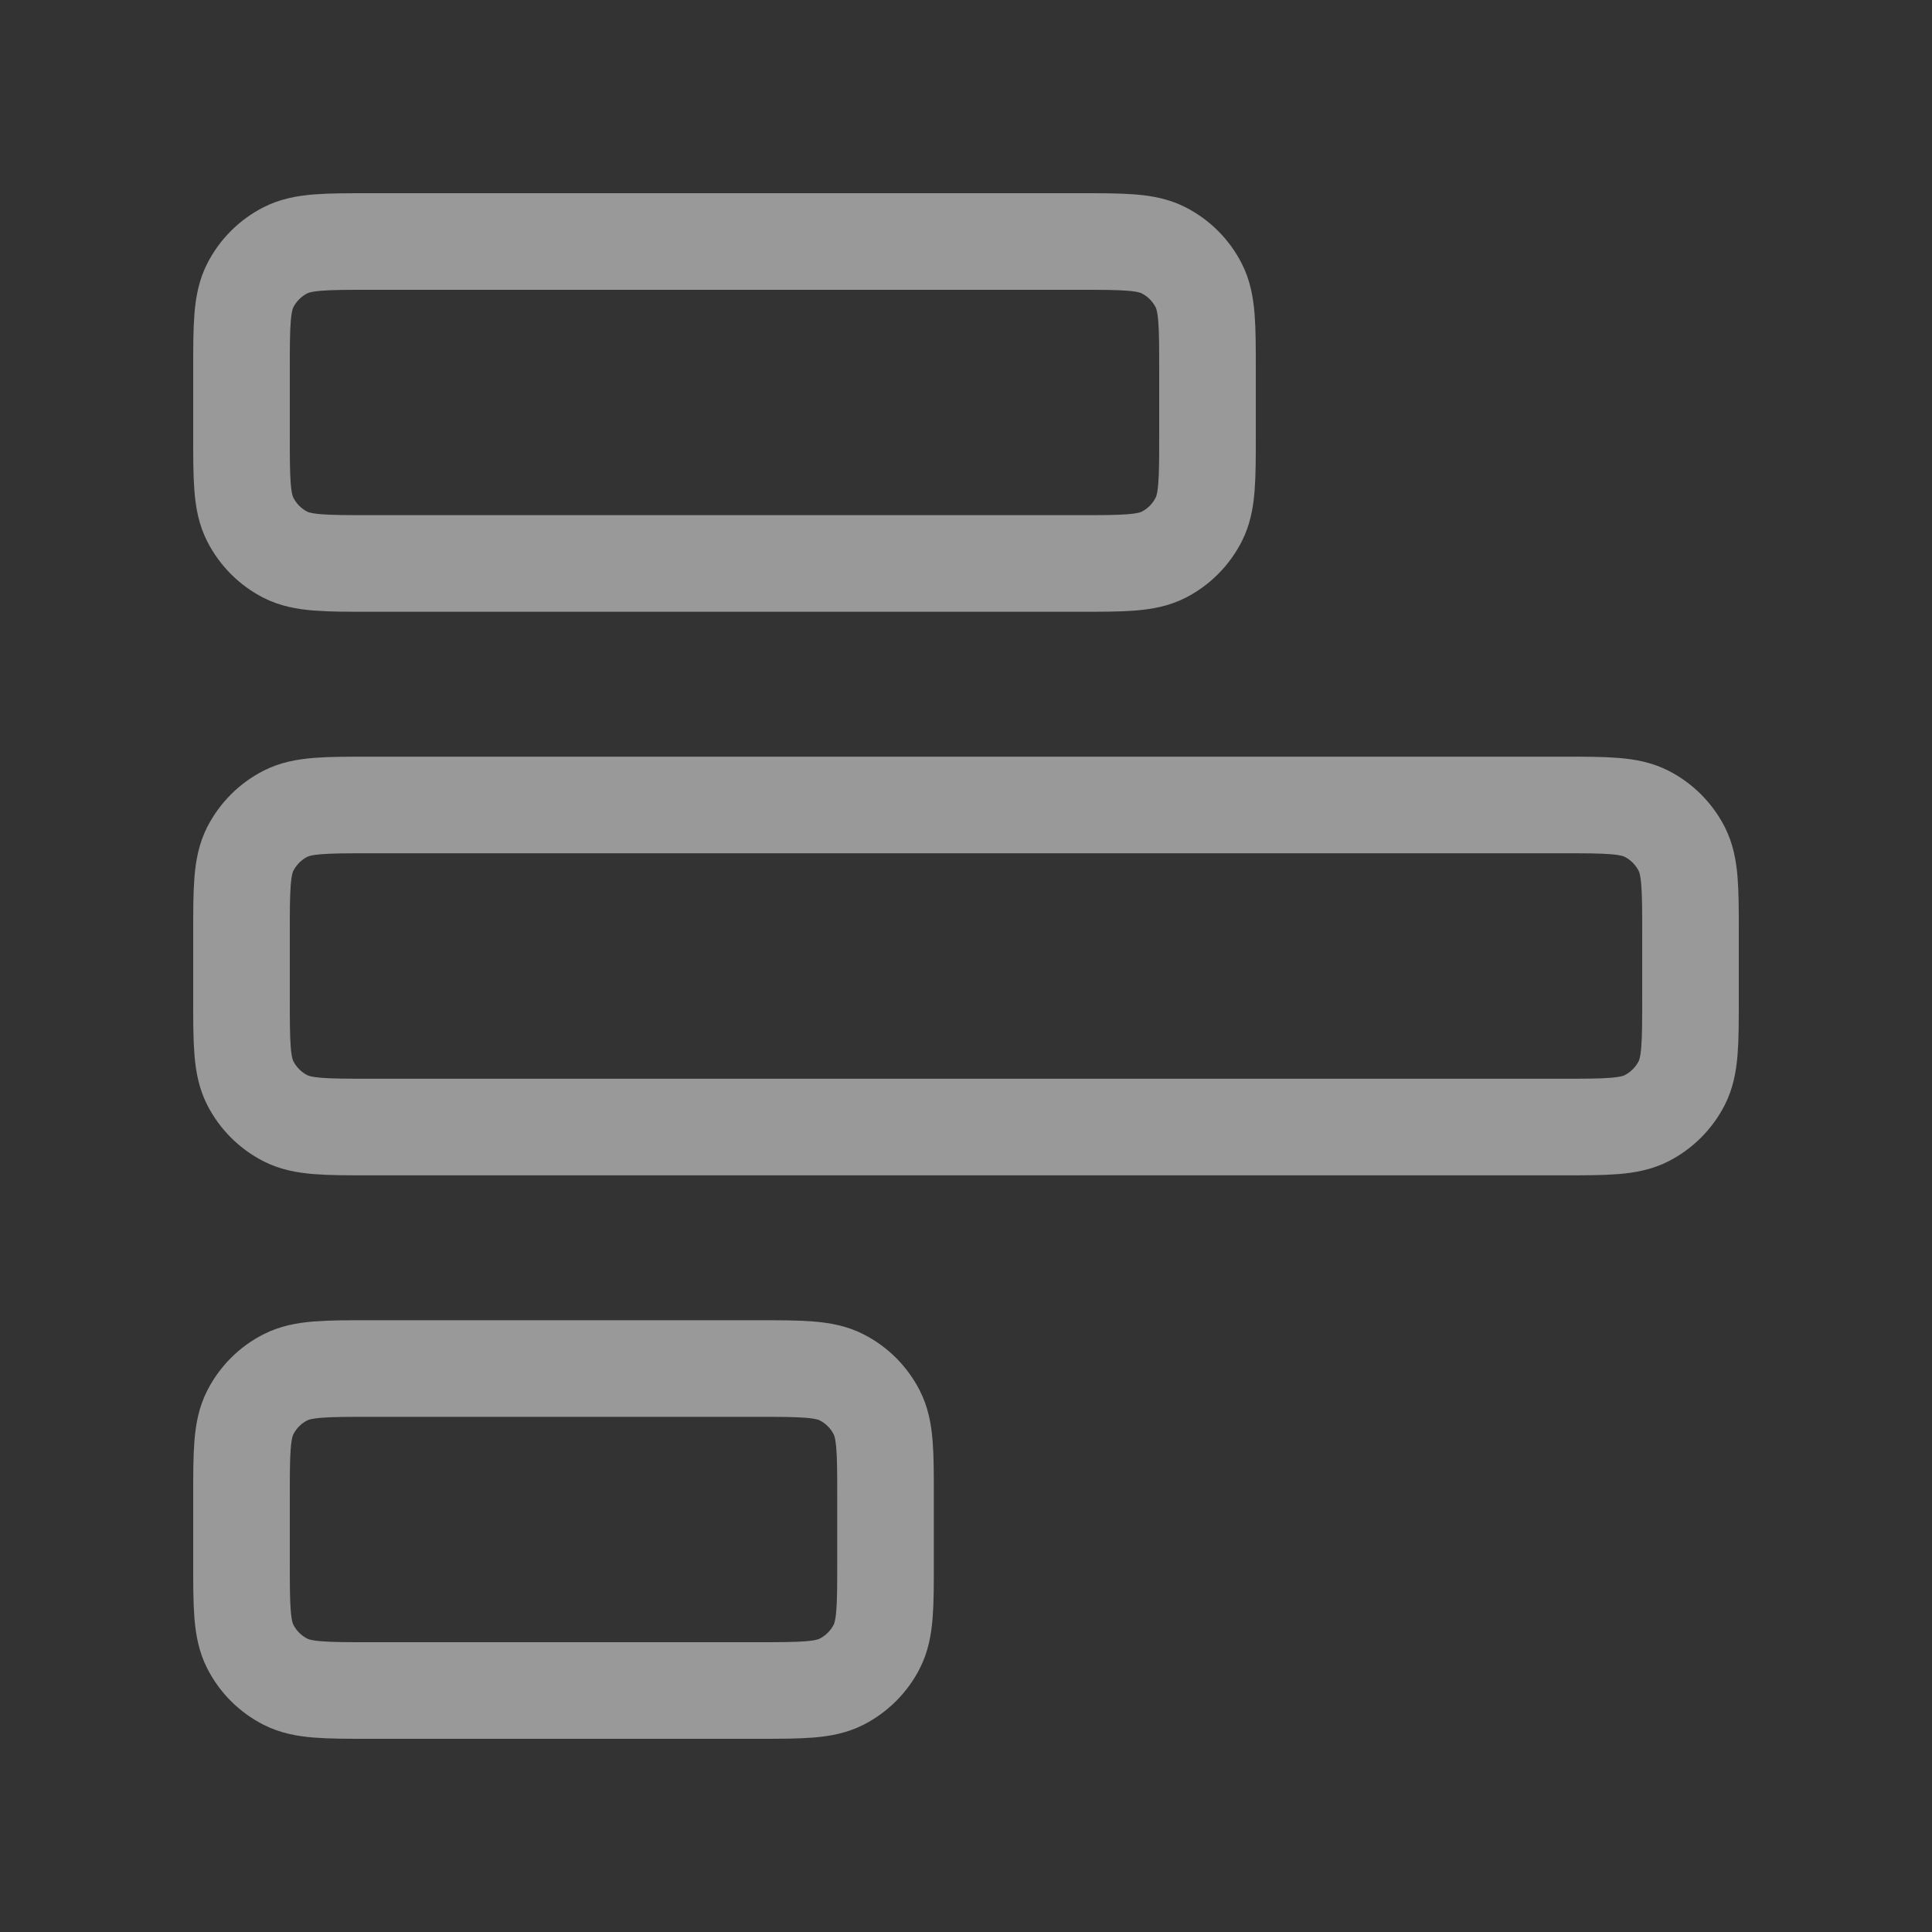 <svg width="20" height="20" viewBox="0 0 20 20" fill="none" xmlns="http://www.w3.org/2000/svg">
<rect x="0" y="0" width="20" height="20" fill="#333333" stroke="none"/>
<g opacity="0.5">
<path d="M2.5 3.833C2.5 3.367 2.5 3.133 2.591 2.955C2.671 2.798 2.798 2.671 2.955 2.591C3.133 2.5 3.367 2.5 3.833 2.5H11.167C11.633 2.5 11.867 2.5 12.045 2.591C12.202 2.671 12.329 2.798 12.409 2.955C12.5 3.133 12.5 3.367 12.5 3.833V4.5C12.5 4.967 12.5 5.2 12.409 5.378C12.329 5.535 12.202 5.663 12.045 5.743C11.867 5.833 11.633 5.833 11.167 5.833H3.833C3.367 5.833 3.133 5.833 2.955 5.743C2.798 5.663 2.671 5.535 2.591 5.378C2.5 5.2 2.5 4.967 2.5 4.5V3.833Z" stroke="white" stroke-linecap="round" stroke-linejoin="round"/>
<path d="M2.5 9.667C2.5 9.2 2.5 8.967 2.591 8.788C2.671 8.632 2.798 8.504 2.955 8.424C3.133 8.333 3.367 8.333 3.833 8.333H16.167C16.633 8.333 16.867 8.333 17.045 8.424C17.202 8.504 17.329 8.632 17.409 8.788C17.5 8.967 17.5 9.2 17.5 9.667V10.333C17.5 10.8 17.5 11.033 17.409 11.212C17.329 11.368 17.202 11.496 17.045 11.576C16.867 11.667 16.633 11.667 16.167 11.667H3.833C3.367 11.667 3.133 11.667 2.955 11.576C2.798 11.496 2.671 11.368 2.591 11.212C2.5 11.033 2.5 10.8 2.5 10.333V9.667Z" stroke="white" stroke-linecap="round" stroke-linejoin="round"/>
<path d="M2.5 15.5C2.5 15.033 2.5 14.8 2.591 14.622C2.671 14.465 2.798 14.337 2.955 14.258C3.133 14.167 3.367 14.167 3.833 14.167H7.833C8.3 14.167 8.533 14.167 8.712 14.258C8.868 14.337 8.996 14.465 9.076 14.622C9.167 14.8 9.167 15.033 9.167 15.5V16.167C9.167 16.633 9.167 16.867 9.076 17.045C8.996 17.202 8.868 17.329 8.712 17.409C8.533 17.5 8.3 17.5 7.833 17.5H3.833C3.367 17.5 3.133 17.5 2.955 17.409C2.798 17.329 2.671 17.202 2.591 17.045C2.5 16.867 2.5 16.633 2.5 16.167V15.5Z" stroke="white" stroke-linecap="round" stroke-linejoin="round"/>
</g>
</svg>
